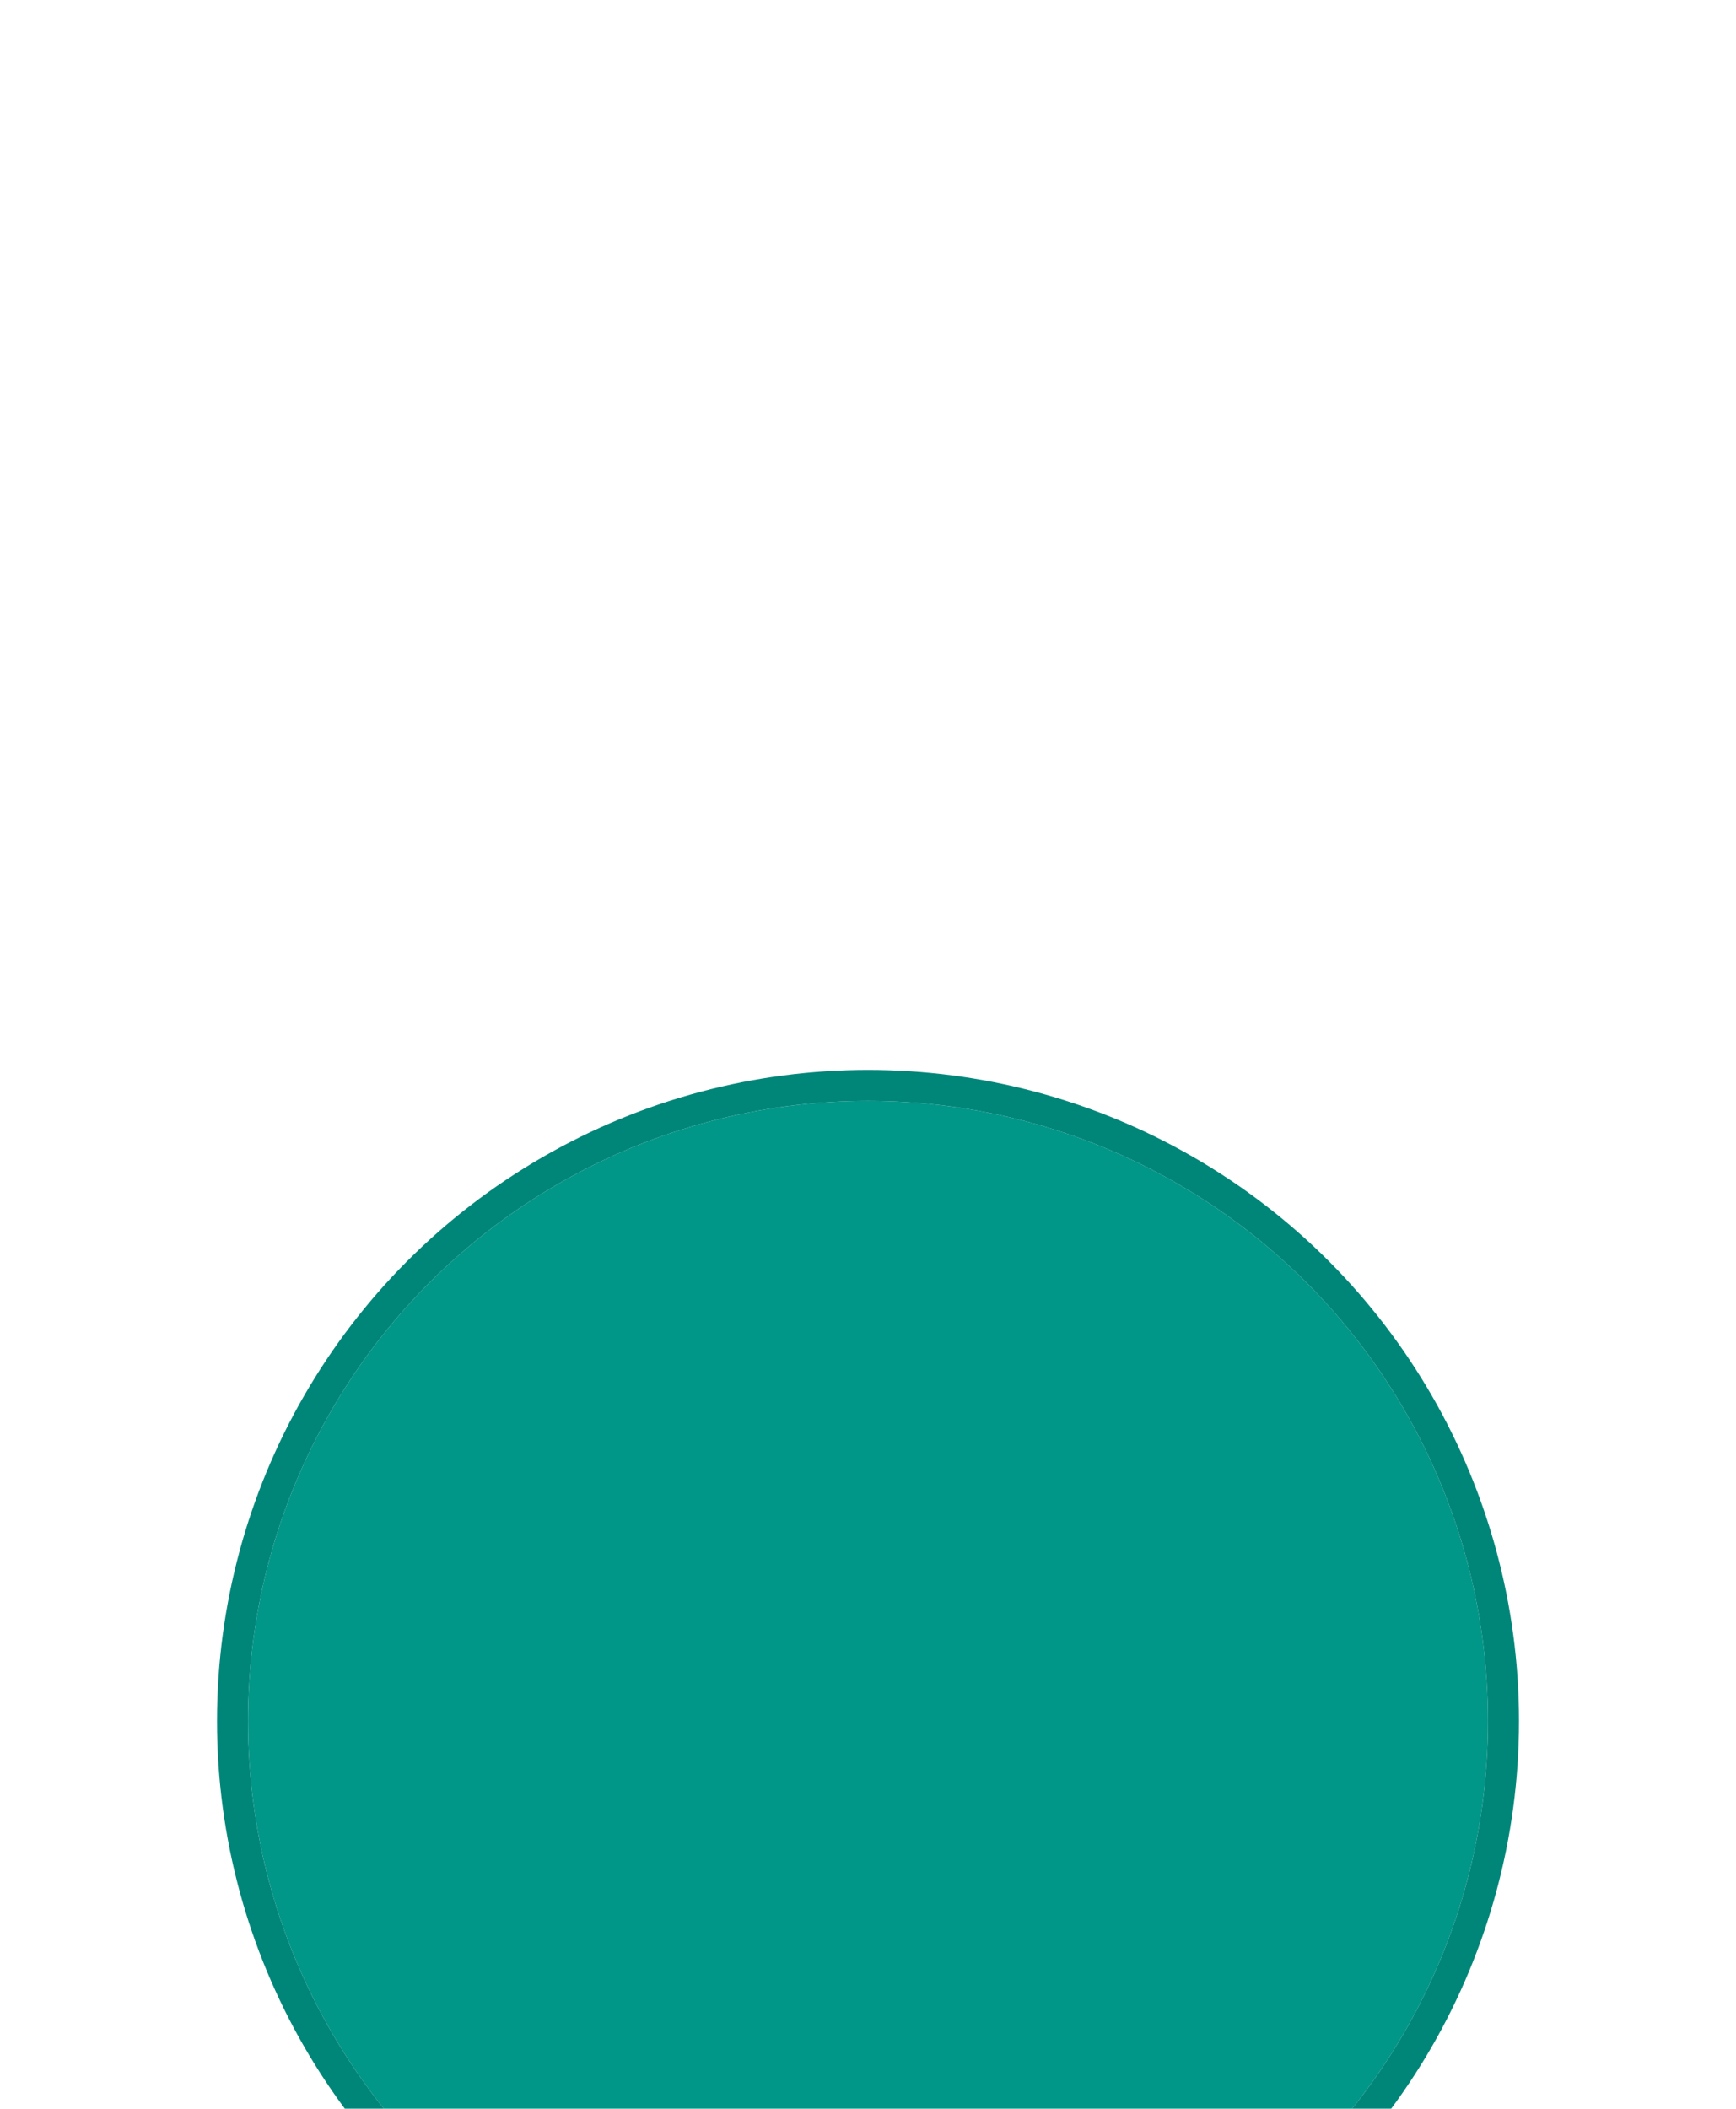 <svg width="112" height="136" viewBox="0 0 112 136" fill="none" xmlns="http://www.w3.org/2000/svg">
<g filter="url(#filter0_dddd_434_205)">
<circle cx="56" cy="45" r="40" fill="#009688"/>
<circle cx="56" cy="45" r="41" stroke="#008679" stroke-width="2"/>
</g>
<path d="M72 27.5H65.5V27C65.5 26.602 65.342 26.221 65.061 25.939C64.779 25.658 64.398 25.5 64 25.5C63.602 25.5 63.221 25.658 62.939 25.939C62.658 26.221 62.5 26.602 62.5 27V27.5H49.5V27C49.5 26.602 49.342 26.221 49.061 25.939C48.779 25.658 48.398 25.5 48 25.5C47.602 25.5 47.221 25.658 46.939 25.939C46.658 26.221 46.5 26.602 46.5 27V27.5H40C39.073 27.505 38.186 27.876 37.531 28.531C36.876 29.186 36.505 30.073 36.5 31V61C36.505 61.927 36.876 62.814 37.531 63.469C38.186 64.124 39.073 64.495 40 64.5H72C72.927 64.495 73.814 64.124 74.469 63.469C75.124 62.814 75.495 61.927 75.5 61V31C75.495 30.073 75.124 29.186 74.469 28.531C73.814 27.876 72.927 27.505 72 27.5ZM40 30.5H46.5V31C46.5 31.398 46.658 31.779 46.939 32.061C47.221 32.342 47.602 32.5 48 32.5C48.398 32.5 48.779 32.342 49.061 32.061C49.342 31.779 49.5 31.398 49.5 31V30.5H62.5V31C62.5 31.398 62.658 31.779 62.939 32.061C63.221 32.342 63.602 32.5 64 32.5C64.398 32.5 64.779 32.342 65.061 32.061C65.342 31.779 65.5 31.398 65.5 31V30.5H72C72.133 30.5 72.26 30.553 72.354 30.646C72.447 30.74 72.5 30.867 72.5 31V37.5H39.5V31C39.5 30.867 39.553 30.74 39.646 30.646C39.74 30.553 39.867 30.5 40 30.5ZM72 61.5H40C39.867 61.5 39.74 61.447 39.646 61.354C39.553 61.26 39.5 61.133 39.5 61V40.5H72.5V61C72.5 61.133 72.447 61.26 72.354 61.354C72.26 61.447 72.133 61.5 72 61.5ZM69.5 55C69.495 55.396 69.335 55.775 69.055 56.055C68.775 56.335 68.396 56.495 68 56.5H64C63.602 56.5 63.221 56.342 62.939 56.061C62.658 55.779 62.5 55.398 62.5 55C62.5 54.602 62.658 54.221 62.939 53.939C63.221 53.658 63.602 53.5 64 53.5H68C68.396 53.505 68.775 53.665 69.055 53.945C69.335 54.225 69.495 54.604 69.5 55ZM59.5 55C59.495 55.396 59.335 55.775 59.055 56.055C58.775 56.335 58.396 56.495 58 56.5H54C53.602 56.5 53.221 56.342 52.939 56.061C52.658 55.779 52.5 55.398 52.5 55C52.5 54.602 52.658 54.221 52.939 53.939C53.221 53.658 53.602 53.5 54 53.5H58C58.396 53.505 58.775 53.665 59.055 53.945C59.335 54.225 59.495 54.604 59.5 55ZM49.5 55C49.495 55.396 49.335 55.775 49.055 56.055C48.775 56.335 48.396 56.495 48 56.5H44C43.602 56.5 43.221 56.342 42.939 56.061C42.658 55.779 42.5 55.398 42.5 55C42.5 54.602 42.658 54.221 42.939 53.939C43.221 53.658 43.602 53.5 44 53.5H48C48.396 53.505 48.775 53.665 49.055 53.945C49.335 54.225 49.495 54.604 49.5 55ZM69.5 47C69.495 47.396 69.335 47.775 69.055 48.055C68.775 48.335 68.396 48.495 68 48.5H64C63.602 48.5 63.221 48.342 62.939 48.061C62.658 47.779 62.5 47.398 62.5 47C62.5 46.602 62.658 46.221 62.939 45.939C63.221 45.658 63.602 45.5 64 45.5H68C68.396 45.505 68.775 45.665 69.055 45.945C69.335 46.225 69.495 46.604 69.5 47ZM59.5 47C59.495 47.396 59.335 47.775 59.055 48.055C58.775 48.335 58.396 48.495 58 48.5H54C53.602 48.5 53.221 48.342 52.939 48.061C52.658 47.779 52.5 47.398 52.5 47C52.5 46.602 52.658 46.221 52.939 45.939C53.221 45.658 53.602 45.5 54 45.5H58C58.396 45.505 58.775 45.665 59.055 45.945C59.335 46.225 59.495 46.604 59.5 47ZM49.5 47C49.495 47.396 49.335 47.775 49.055 48.055C48.775 48.335 48.396 48.495 48 48.5H44C43.602 48.5 43.221 48.342 42.939 48.061C42.658 47.779 42.5 47.398 42.5 47C42.5 46.602 42.658 46.221 42.939 45.939C43.221 45.658 43.602 45.5 44 45.5H48C48.396 45.505 48.775 45.665 49.055 45.945C49.335 46.225 49.495 46.604 49.5 47Z" fill="white"/>
<defs>
<filter id="filter0_dddd_434_205" x="0" y="0" width="112" height="136" filterUnits="userSpaceOnUse" color-interpolation-filters="sRGB">
<feFlood flood-opacity="0" result="BackgroundImageFix"/>
<feColorMatrix in="SourceAlpha" type="matrix" values="0 0 0 0 0 0 0 0 0 0 0 0 0 0 0 0 0 0 127 0" result="hardAlpha"/>
<feOffset dy="2"/>
<feGaussianBlur stdDeviation="2.5"/>
<feColorMatrix type="matrix" values="0 0 0 0 0 0 0 0 0 0 0 0 0 0 0 0 0 0 0.1 0"/>
<feBlend mode="normal" in2="BackgroundImageFix" result="effect1_dropShadow_434_205"/>
<feColorMatrix in="SourceAlpha" type="matrix" values="0 0 0 0 0 0 0 0 0 0 0 0 0 0 0 0 0 0 127 0" result="hardAlpha"/>
<feOffset dy="9"/>
<feGaussianBlur stdDeviation="4.5"/>
<feColorMatrix type="matrix" values="0 0 0 0 0 0 0 0 0 0 0 0 0 0 0 0 0 0 0.09 0"/>
<feBlend mode="normal" in2="effect1_dropShadow_434_205" result="effect2_dropShadow_434_205"/>
<feColorMatrix in="SourceAlpha" type="matrix" values="0 0 0 0 0 0 0 0 0 0 0 0 0 0 0 0 0 0 127 0" result="hardAlpha"/>
<feOffset dy="20"/>
<feGaussianBlur stdDeviation="6"/>
<feColorMatrix type="matrix" values="0 0 0 0 0 0 0 0 0 0 0 0 0 0 0 0 0 0 0.05 0"/>
<feBlend mode="normal" in2="effect2_dropShadow_434_205" result="effect3_dropShadow_434_205"/>
<feColorMatrix in="SourceAlpha" type="matrix" values="0 0 0 0 0 0 0 0 0 0 0 0 0 0 0 0 0 0 127 0" result="hardAlpha"/>
<feOffset dy="35"/>
<feGaussianBlur stdDeviation="7"/>
<feColorMatrix type="matrix" values="0 0 0 0 0 0 0 0 0 0 0 0 0 0 0 0 0 0 0.01 0"/>
<feBlend mode="normal" in2="effect3_dropShadow_434_205" result="effect4_dropShadow_434_205"/>
<feBlend mode="normal" in="SourceGraphic" in2="effect4_dropShadow_434_205" result="shape"/>
</filter>
</defs>
</svg>
